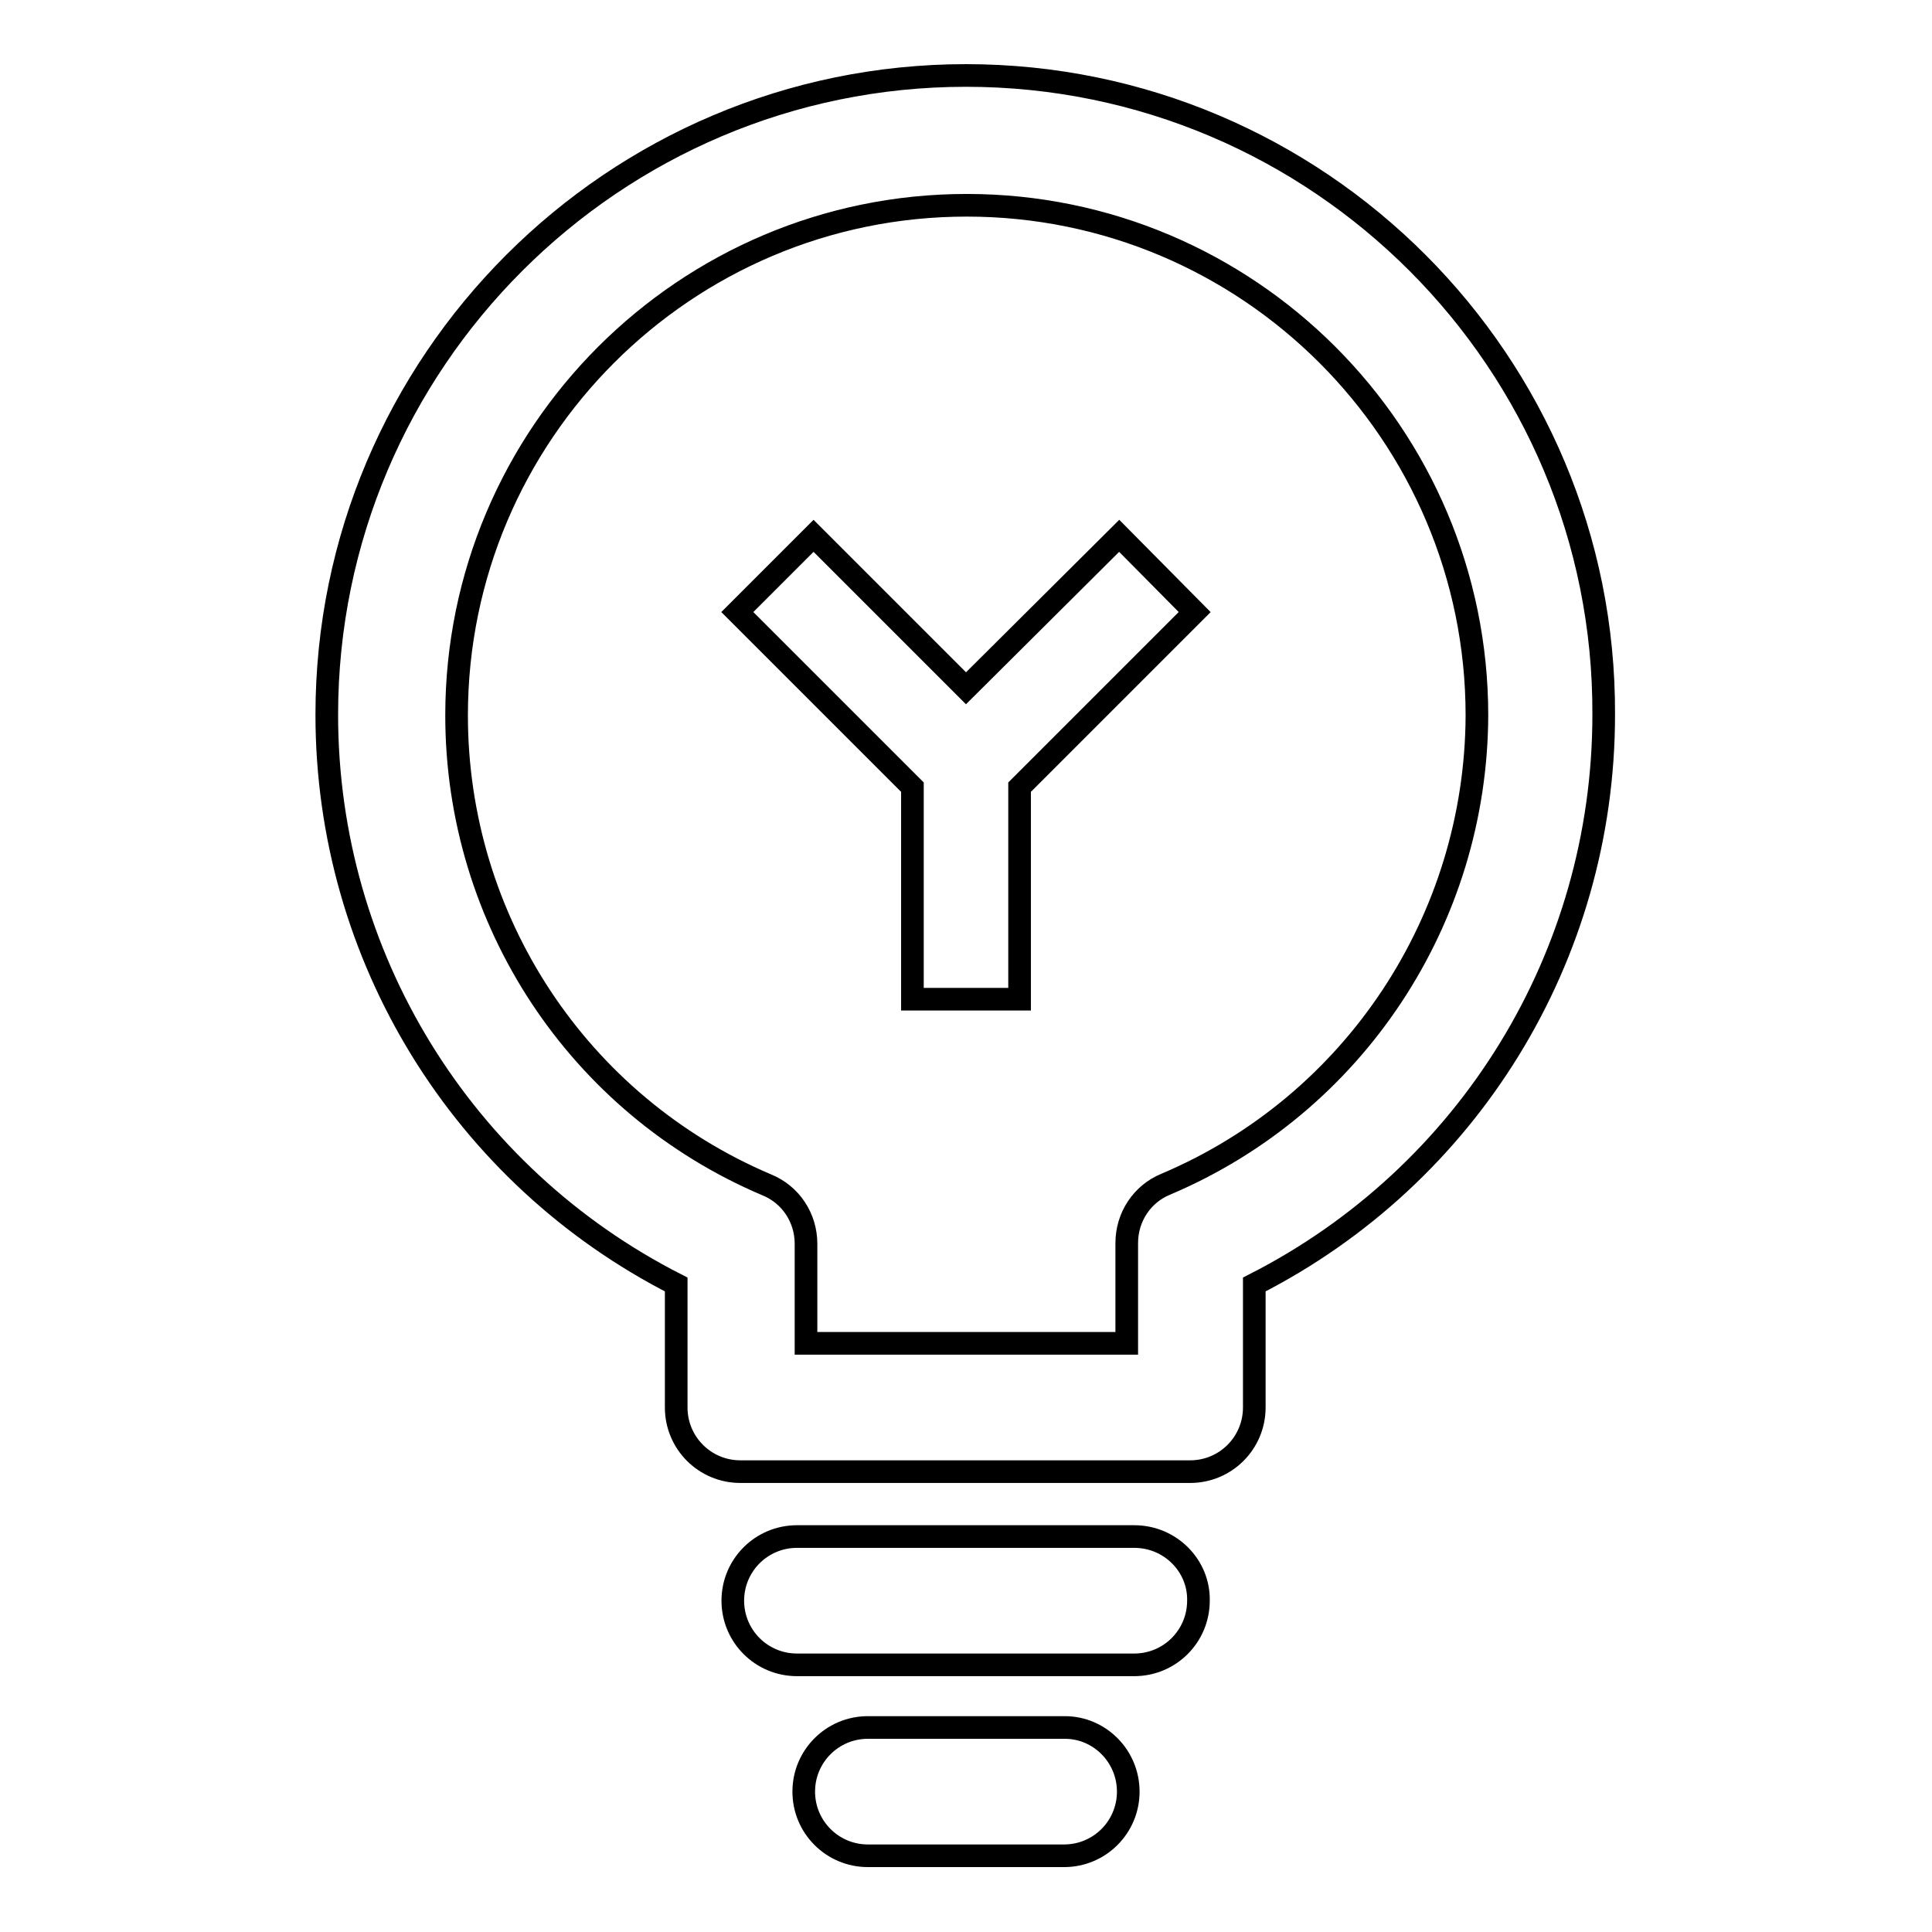 <?xml version="1.0" encoding="utf-8"?>
<!-- Svg Vector Icons : http://www.onlinewebfonts.com/icon -->
<!DOCTYPE svg PUBLIC "-//W3C//DTD SVG 1.1//EN" "http://www.w3.org/Graphics/SVG/1.1/DTD/svg11.dtd">
<svg version="1.1" xmlns="http://www.w3.org/2000/svg" xmlns:xlink="http://www.w3.org/1999/xlink" x="0px" y="0px" viewBox="0 0 256 256" enable-background="new 0 0 256 256" xml:space="preserve">
<g><g><path stroke-width="3" fill-opacity="0" stroke="#000000"  d="M128,10c-46.7,0-84.7,38-84.7,84.7c0,32.1,18,61.1,46.3,75.5v16.3c0,4.7,3.8,8.5,8.5,8.5h59.6c4.7,0,8.5-3.8,8.5-8.5v-16.3c28.3-14.4,46.3-43.4,46.3-75.5C212.7,48,174.7,10,128,10z M154.5,156.9c-3.2,1.3-5.2,4.4-5.2,7.8V178h-42.5v-13.2c0-3.4-2-6.5-5.2-7.8c-25-10.6-41.1-35.1-41.1-62.2c0-37.3,30.3-67.6,67.6-67.6c37.3,0,67.6,30.3,67.6,67.6C195.6,121.8,179.5,146.3,154.5,156.9z"/><path stroke-width="3" fill-opacity="0" stroke="#000000"  d="M150.3,203.6h-44.7c-4.7,0-8.5,3.8-8.5,8.5c0,4.7,3.8,8.5,8.5,8.5h44.7c4.7,0,8.5-3.8,8.5-8.5C158.9,207.5,155.1,203.6,150.3,203.6z"/><path stroke-width="3" fill-opacity="0" stroke="#000000"  d="M141.1,228.9h-26.1c-4.7,0-8.5,3.8-8.5,8.5s3.8,8.5,8.5,8.5H141c4.7,0,8.5-3.8,8.5-8.5S145.7,228.9,141.1,228.9z"/><path stroke-width="3" fill-opacity="0" stroke="#000000"  d="M128,91.2L107.8,71L97.7,81.1l23.2,23.2v28.1h14.2v-28.1l23.2-23.2l-10-10.1L128,91.2z"/></g></g>
</svg>